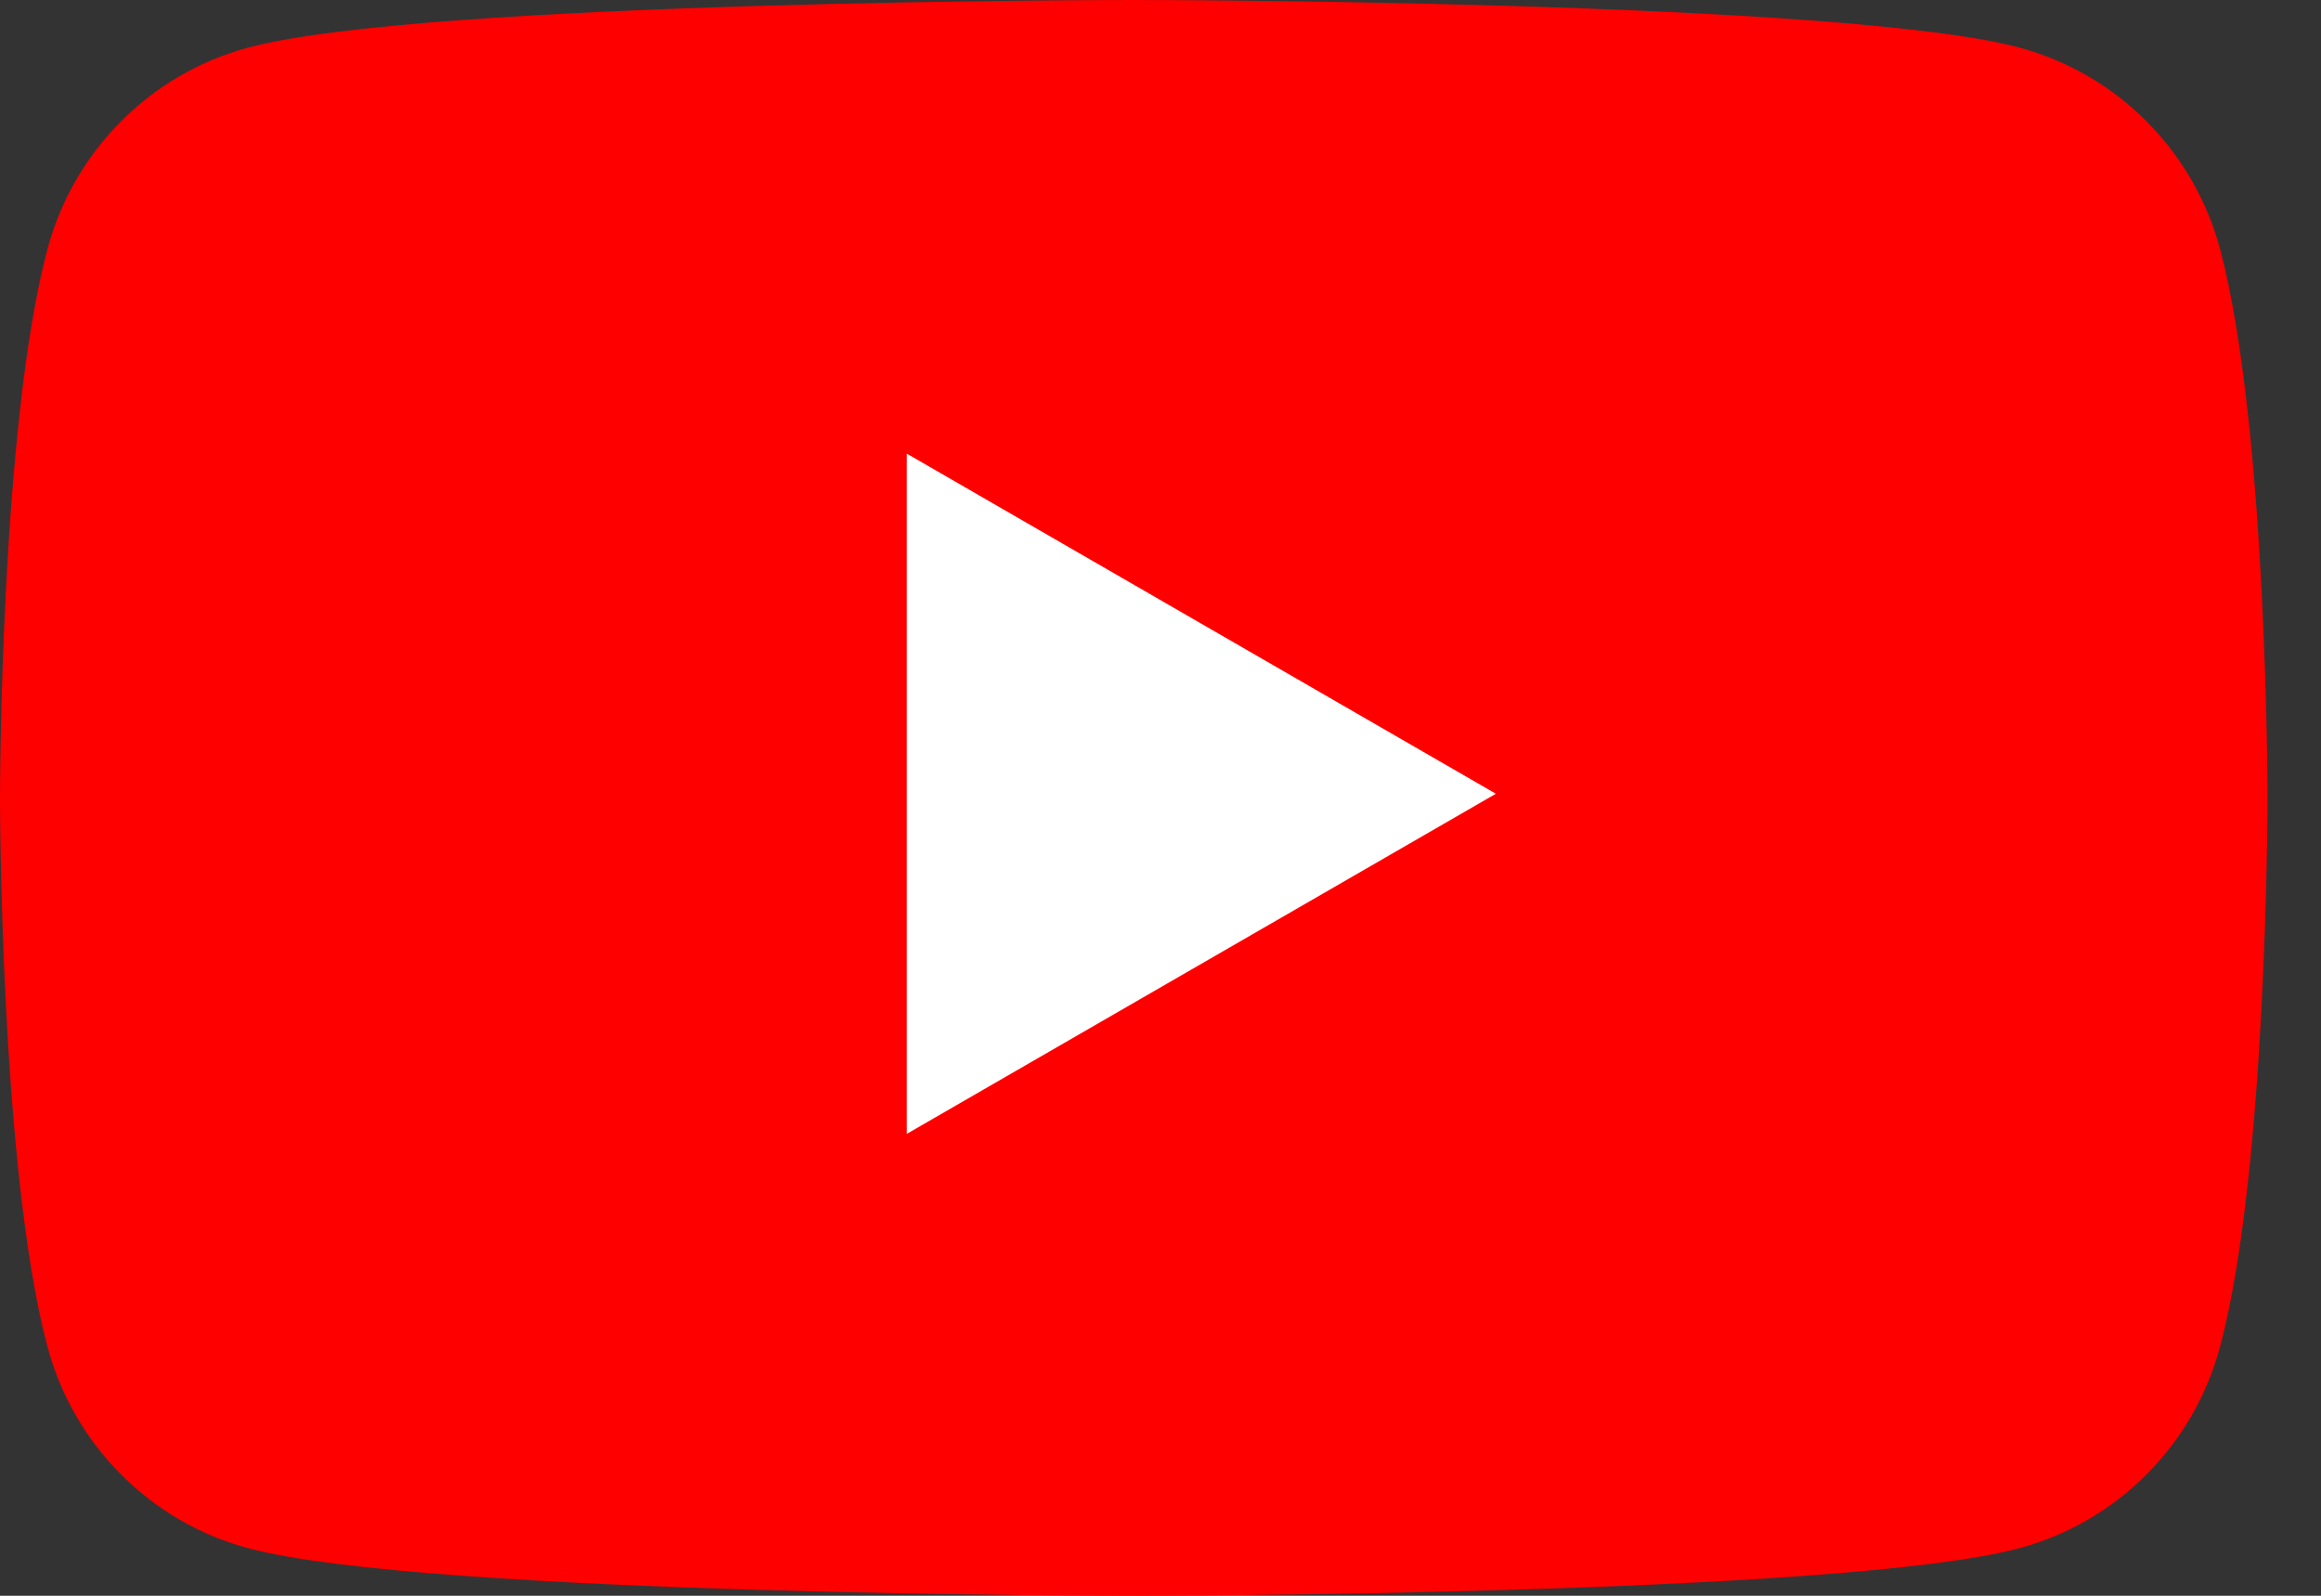<svg width="32" height="22" viewBox="0 0 32 22" fill="none" xmlns="http://www.w3.org/2000/svg">
<rect x="0" y="0" width="32" height="22" fill="#333333" stroke="none"/>
<path d="M30.609 3.436C30.249 2.083 29.191 1.019 27.845 0.657C25.408 2.08134e-07 15.632 0 15.632 0C15.632 0 5.855 2.08134e-07 3.418 0.657C2.072 1.019 1.014 2.083 0.654 3.436C2.07048e-07 5.885 0 11 0 11C0 11 2.07048e-07 16.115 0.654 18.564C1.014 19.918 2.072 20.981 3.418 21.343C5.855 22 15.632 22 15.632 22C15.632 22 25.408 22 27.845 21.343C29.191 20.981 30.249 19.918 30.609 18.564C31.263 16.115 31.263 11 31.263 11C31.263 11 31.261 5.885 30.609 3.436Z" fill="#FF0000"/>
<path d="M12.502 15.632L20.624 10.943L12.502 6.254V15.632Z" fill="white"/>
</svg>
